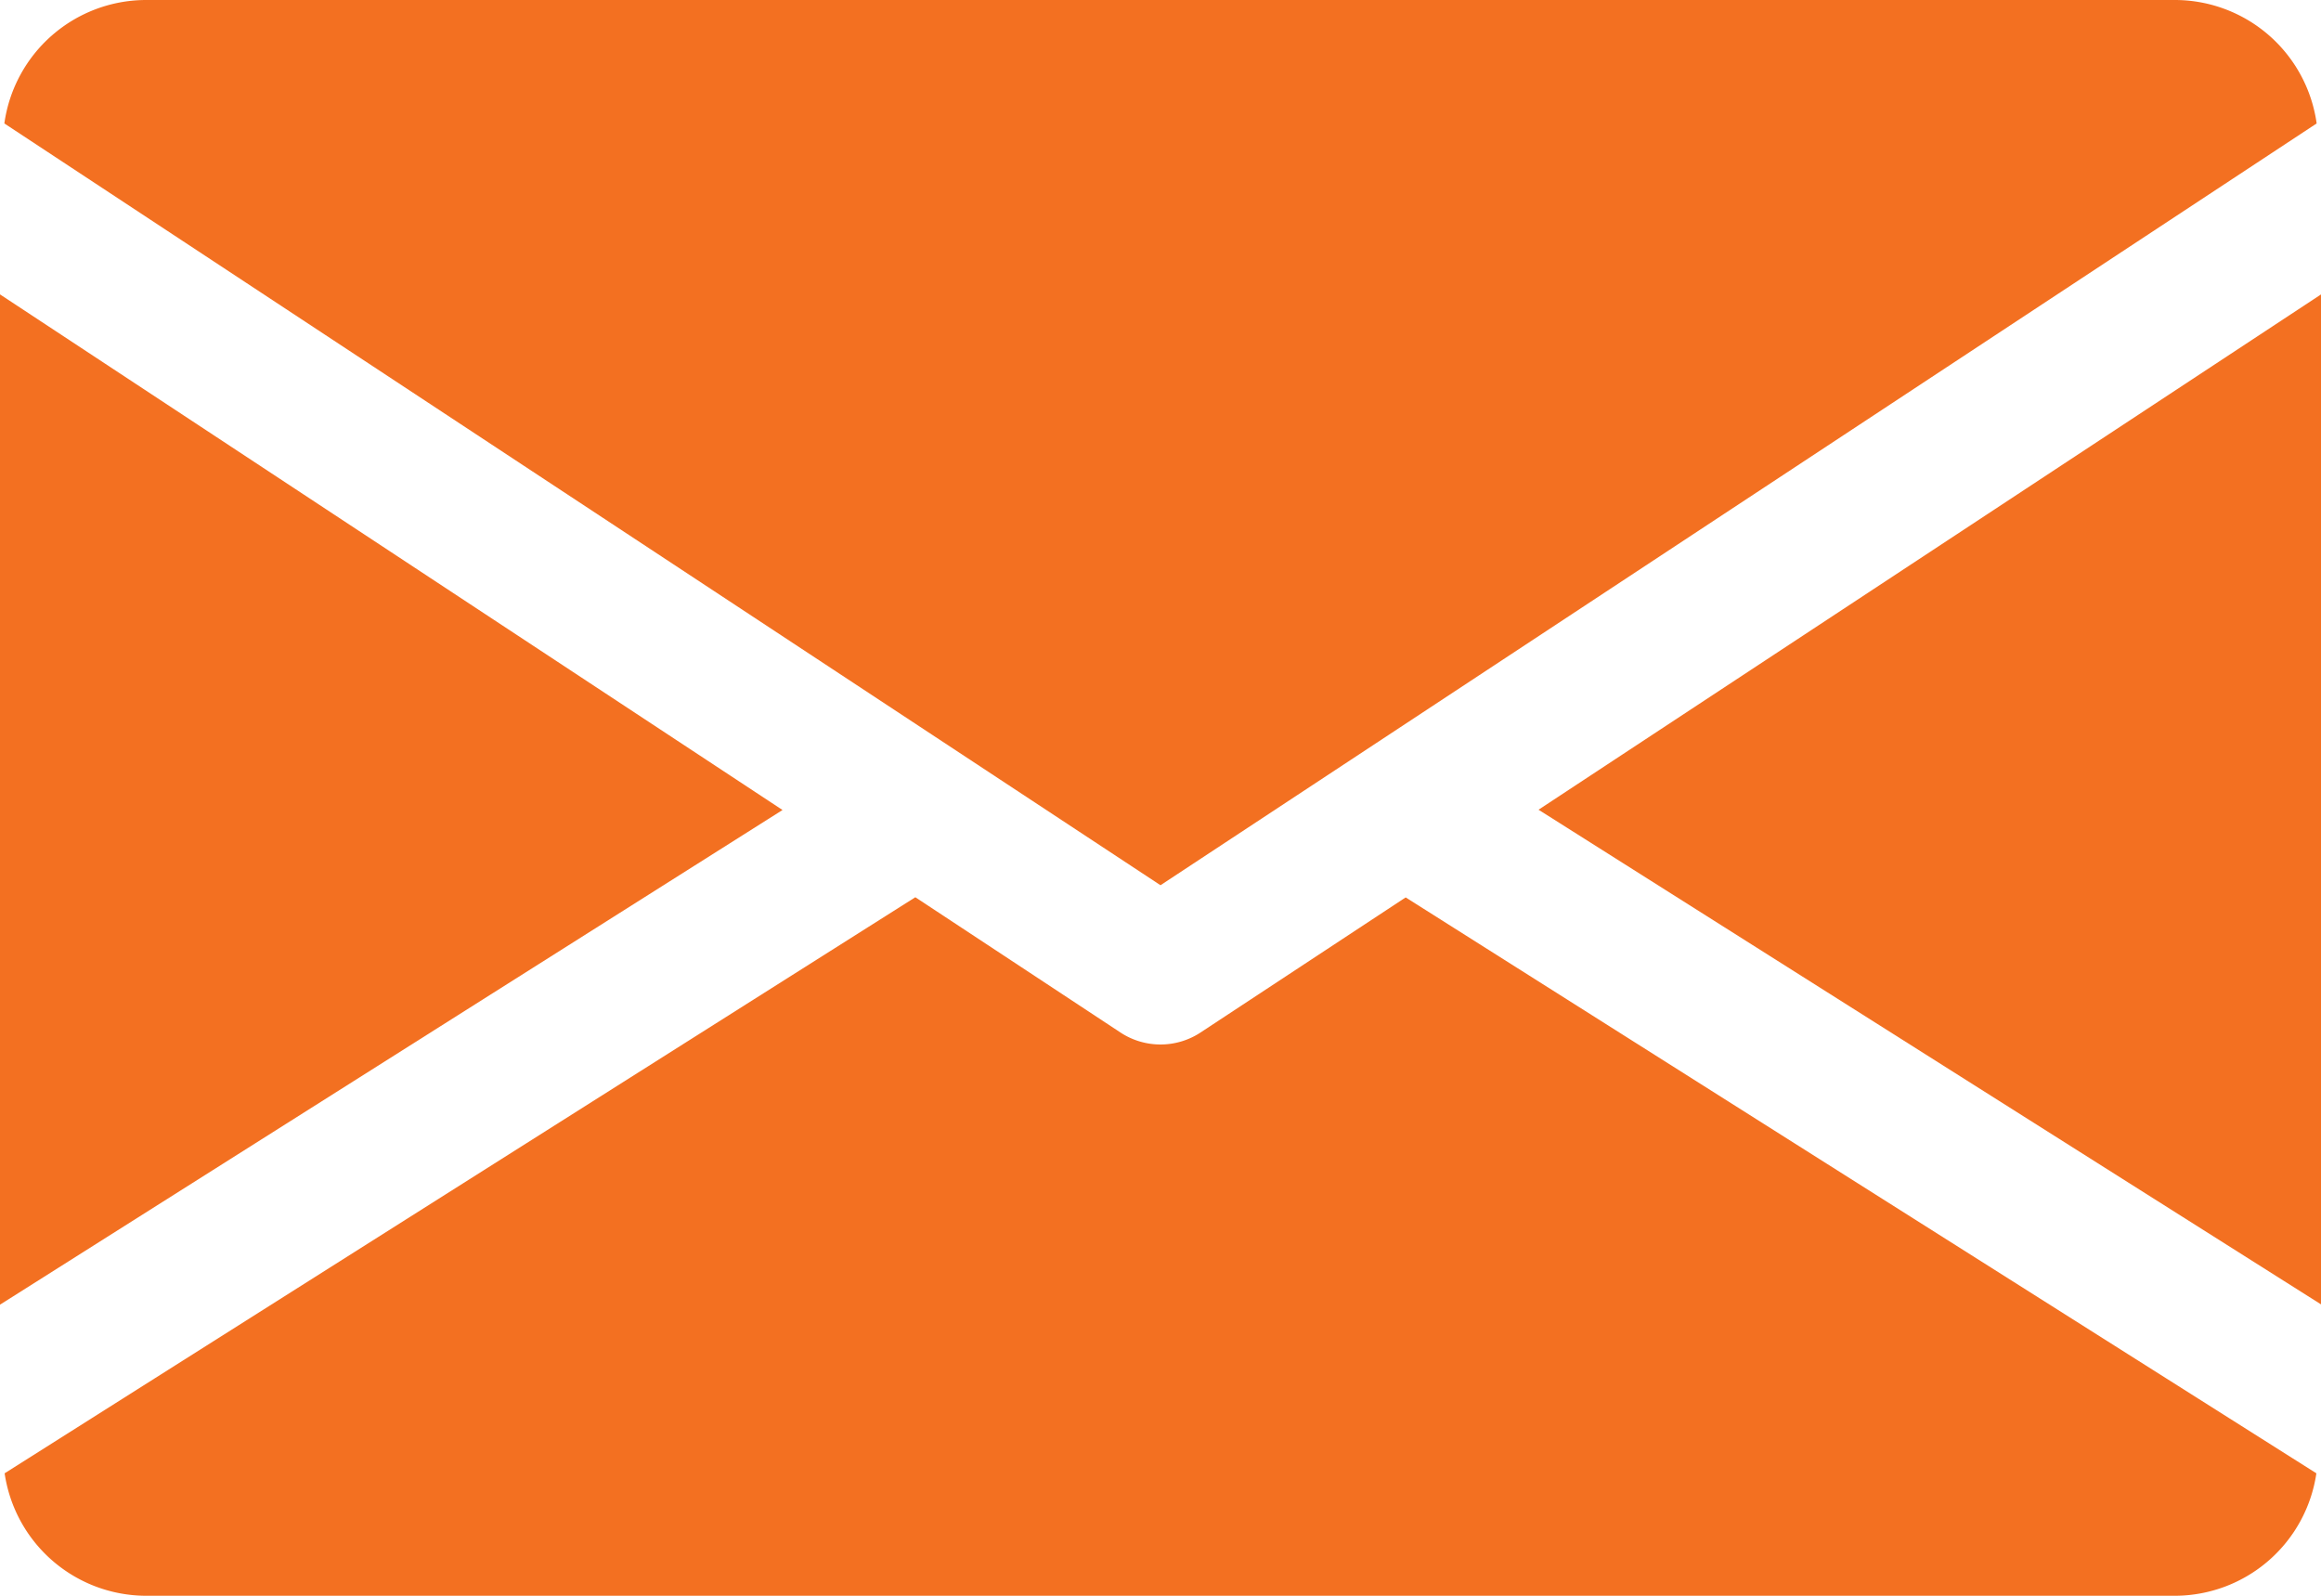 <svg xmlns="http://www.w3.org/2000/svg" width="42.118" height="28.956" viewBox="0 0 42.118 28.956">
  <g id="footer-email" transform="translate(0 -80)">
    <g id="Group_25233" data-name="Group 25233" transform="translate(27.919 85.338)">
      <g id="Group_25232" data-name="Group 25232">
        <path id="Path_27421" data-name="Path 27421" d="M339.392,154.251l14.2,8.976V144.9Z" transform="translate(-339.392 -144.896)" fill="#f37021"/>
      </g>
    </g>
    <g id="Group_25235" data-name="Group 25235" transform="translate(0 85.338)">
      <g id="Group_25234" data-name="Group 25234">
        <path id="Path_27422" data-name="Path 27422" d="M0,144.9v18.332l14.2-8.976Z" transform="translate(0 -144.896)" fill="#f37021"/>
      </g>
    </g>
    <g id="Group_25237" data-name="Group 25237" transform="translate(0.079 80)">
      <g id="Group_25236" data-name="Group 25236">
        <path id="Path_27423" data-name="Path 27423" d="M40.367,80H3.513A2.6,2.6,0,0,0,.96,82.24L21.94,96.063,42.92,82.24A2.6,2.6,0,0,0,40.367,80Z" transform="translate(-0.96 -80)" fill="#f37021"/>
      </g>
    </g>
    <g id="Group_25239" data-name="Group 25239" transform="translate(0.084 96.281)">
      <g id="Group_25238" data-name="Group 25238">
        <path id="Path_27424" data-name="Path 27424" d="M26.448,277.923l-3.725,2.453a1.322,1.322,0,0,1-1.448,0L17.55,277.92,1.024,288.373a2.6,2.6,0,0,0,2.548,2.222H40.426a2.6,2.6,0,0,0,2.548-2.222Z" transform="translate(-1.024 -277.92)" fill="#f37021"/>
      </g>
    </g>
  </g>
</svg>
